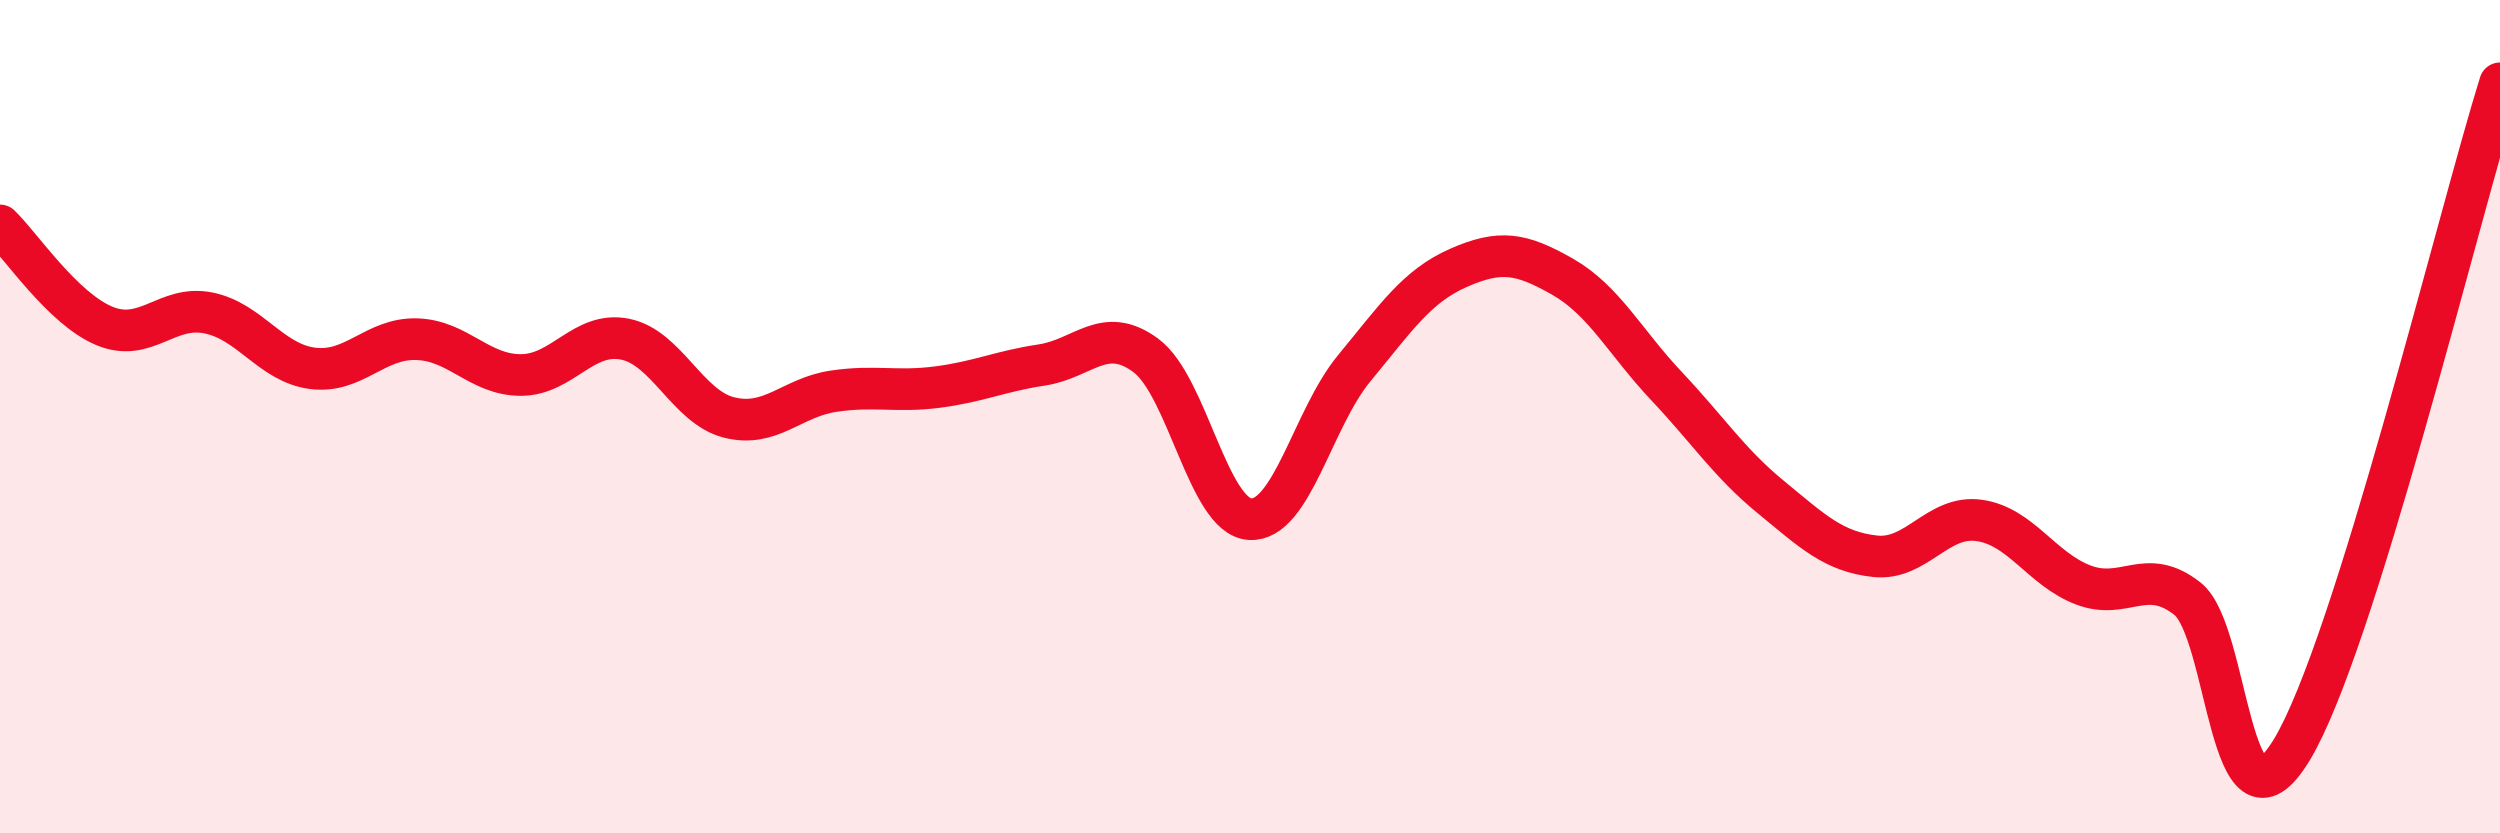 
    <svg width="60" height="20" viewBox="0 0 60 20" xmlns="http://www.w3.org/2000/svg">
      <path
        d="M 0,5.41 C 0.5,5.89 1.5,7.4 2.5,7.82 C 3.5,8.24 4,7.31 5,7.51 C 6,7.71 6.5,8.71 7.5,8.84 C 8.5,8.97 9,8.11 10,8.14 C 11,8.17 11.5,9 12.5,9 C 13.5,9 14,7.94 15,8.14 C 16,8.34 16.5,9.77 17.5,10.02 C 18.5,10.27 19,9.54 20,9.39 C 21,9.24 21.5,9.42 22.5,9.29 C 23.5,9.16 24,8.91 25,8.76 C 26,8.61 26.5,7.79 27.5,8.53 C 28.5,9.27 29,12.4 30,12.46 C 31,12.52 31.5,10.05 32.5,8.84 C 33.5,7.63 34,6.87 35,6.43 C 36,5.99 36.5,6.07 37.5,6.64 C 38.5,7.21 39,8.21 40,9.27 C 41,10.33 41.5,11.11 42.5,11.93 C 43.5,12.75 44,13.24 45,13.35 C 46,13.46 46.5,12.35 47.5,12.49 C 48.5,12.63 49,13.66 50,14.04 C 51,14.42 51.5,13.58 52.5,14.37 C 53.5,15.16 53.5,20.47 55,18 C 56.5,15.53 59,5.2 60,2L60 20L0 20Z"
        fill="#EB0A25"
        opacity="0.1"
        stroke-linecap="round"
        stroke-linejoin="round"
      />
      <path
        d="M 0,5.41 C 0.5,5.89 1.5,7.4 2.5,7.82 C 3.5,8.24 4,7.31 5,7.51 C 6,7.71 6.5,8.71 7.5,8.84 C 8.5,8.97 9,8.11 10,8.14 C 11,8.17 11.5,9 12.5,9 C 13.5,9 14,7.94 15,8.14 C 16,8.34 16.5,9.77 17.5,10.02 C 18.5,10.27 19,9.54 20,9.39 C 21,9.24 21.5,9.42 22.5,9.29 C 23.5,9.16 24,8.91 25,8.76 C 26,8.61 26.5,7.79 27.5,8.53 C 28.5,9.27 29,12.4 30,12.46 C 31,12.52 31.5,10.05 32.5,8.84 C 33.5,7.63 34,6.87 35,6.43 C 36,5.99 36.5,6.07 37.5,6.64 C 38.5,7.21 39,8.21 40,9.27 C 41,10.33 41.5,11.11 42.5,11.93 C 43.5,12.75 44,13.24 45,13.35 C 46,13.46 46.5,12.35 47.5,12.49 C 48.5,12.63 49,13.66 50,14.04 C 51,14.42 51.5,13.58 52.5,14.37 C 53.5,15.16 53.5,20.47 55,18 C 56.5,15.53 59,5.2 60,2"
        stroke="#EB0A25"
        stroke-width="1"
        fill="none"
        stroke-linecap="round"
        stroke-linejoin="round"
      />
    </svg>
  